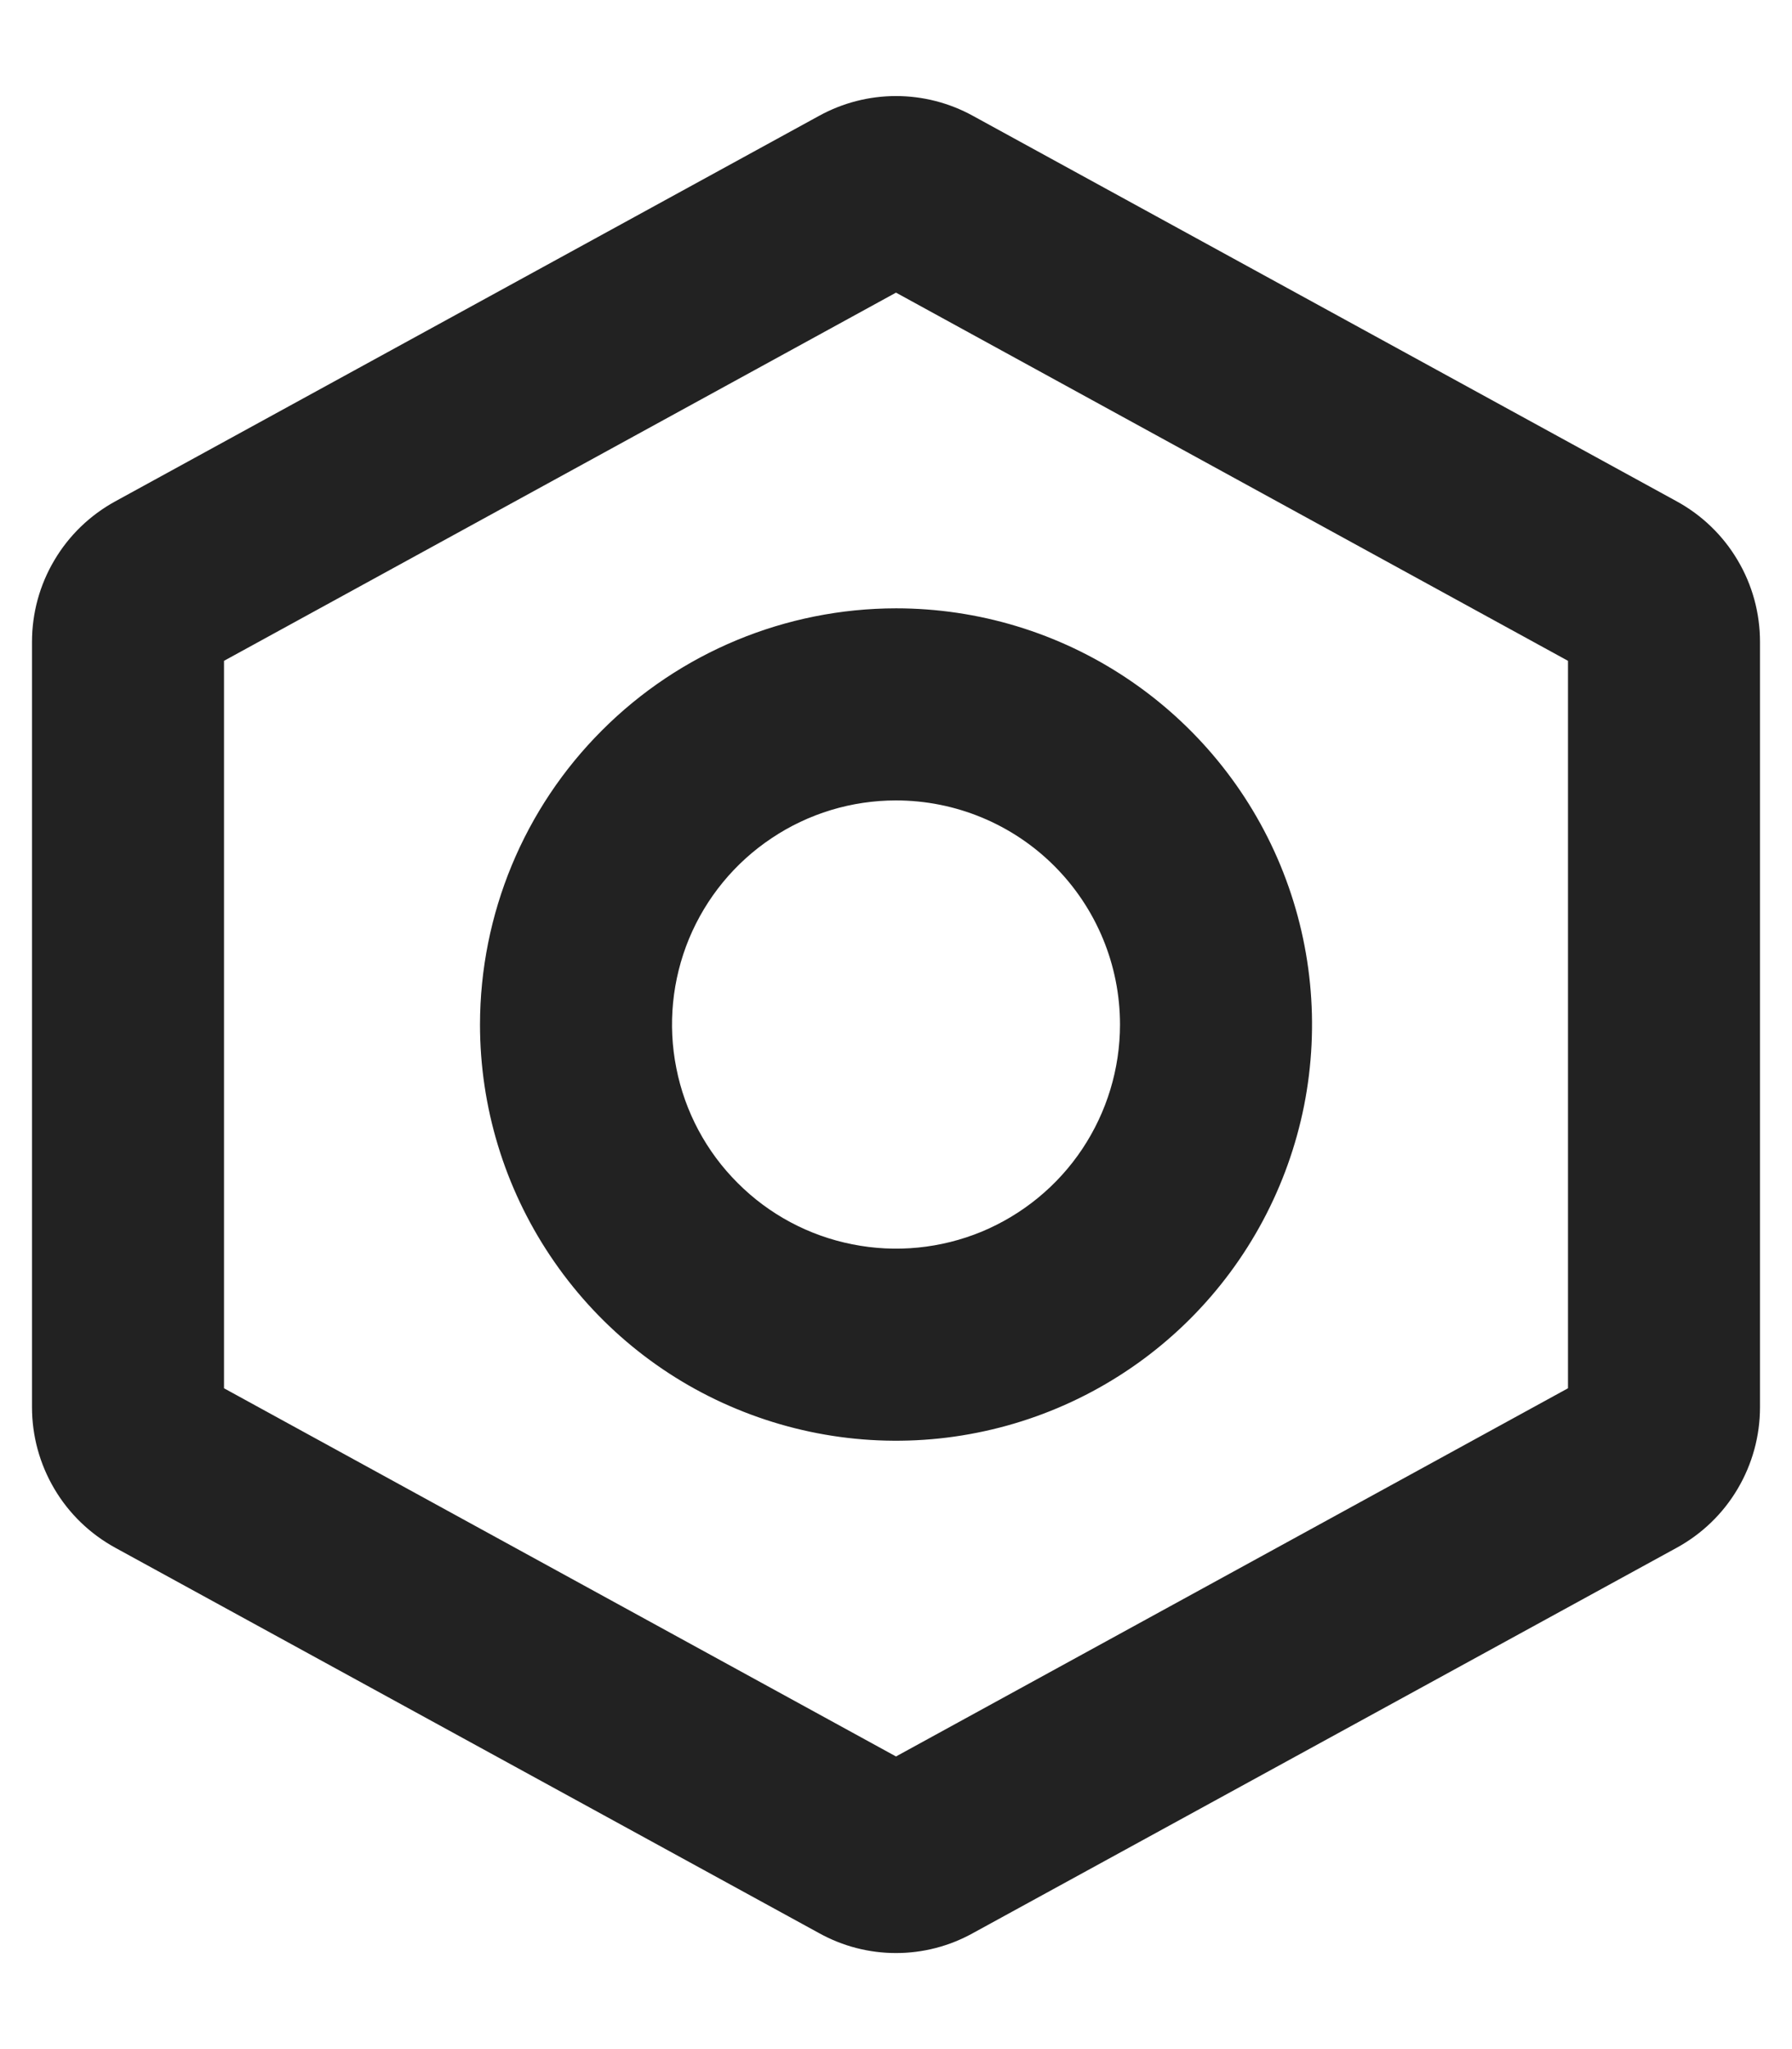 <svg width="14" height="16" viewBox="0 0 14 16" fill="none" xmlns="http://www.w3.org/2000/svg">
<path d="M3.75 8C3.75 8.643 3.941 9.271 4.298 9.805C4.655 10.34 5.162 10.757 5.756 11.002C6.35 11.248 7.004 11.313 7.634 11.187C8.264 11.062 8.844 10.752 9.298 10.298C9.753 9.843 10.062 9.264 10.188 8.634C10.313 8.003 10.249 7.35 10.003 6.756C9.757 6.162 9.34 5.655 8.806 5.298C8.271 4.94 7.643 4.75 7 4.75C6.138 4.751 5.312 5.093 4.703 5.703C4.093 6.312 3.751 7.138 3.75 8ZM8.75 8C8.75 8.346 8.647 8.684 8.455 8.972C8.263 9.26 7.989 9.484 7.67 9.617C7.35 9.749 6.998 9.784 6.659 9.716C6.319 9.649 6.007 9.482 5.763 9.237C5.518 8.993 5.351 8.681 5.284 8.341C5.216 8.002 5.251 7.65 5.383 7.33C5.516 7.01 5.74 6.737 6.028 6.545C6.316 6.352 6.654 6.25 7 6.25C7.464 6.25 7.909 6.434 8.237 6.762C8.566 7.091 8.75 7.536 8.75 8ZM13.1 3.915L7.6 0.904C7.416 0.803 7.21 0.75 7 0.75C6.79 0.75 6.584 0.803 6.4 0.904L0.9 3.915C0.703 4.023 0.539 4.181 0.425 4.374C0.31 4.567 0.25 4.787 0.25 5.012V10.988C0.25 11.212 0.31 11.432 0.425 11.626C0.539 11.819 0.703 11.977 0.9 12.085L6.4 15.095C6.584 15.197 6.79 15.25 7 15.25C7.21 15.25 7.416 15.197 7.6 15.095L13.1 12.085C13.297 11.977 13.461 11.819 13.575 11.626C13.69 11.432 13.75 11.212 13.75 10.988V5.012C13.75 4.787 13.69 4.567 13.575 4.374C13.461 4.181 13.297 4.023 13.1 3.915ZM12.25 10.84L7 13.715L1.75 10.84V5.16L7 2.285L12.25 5.16V10.84Z" fill="#222222"/>
</svg>
